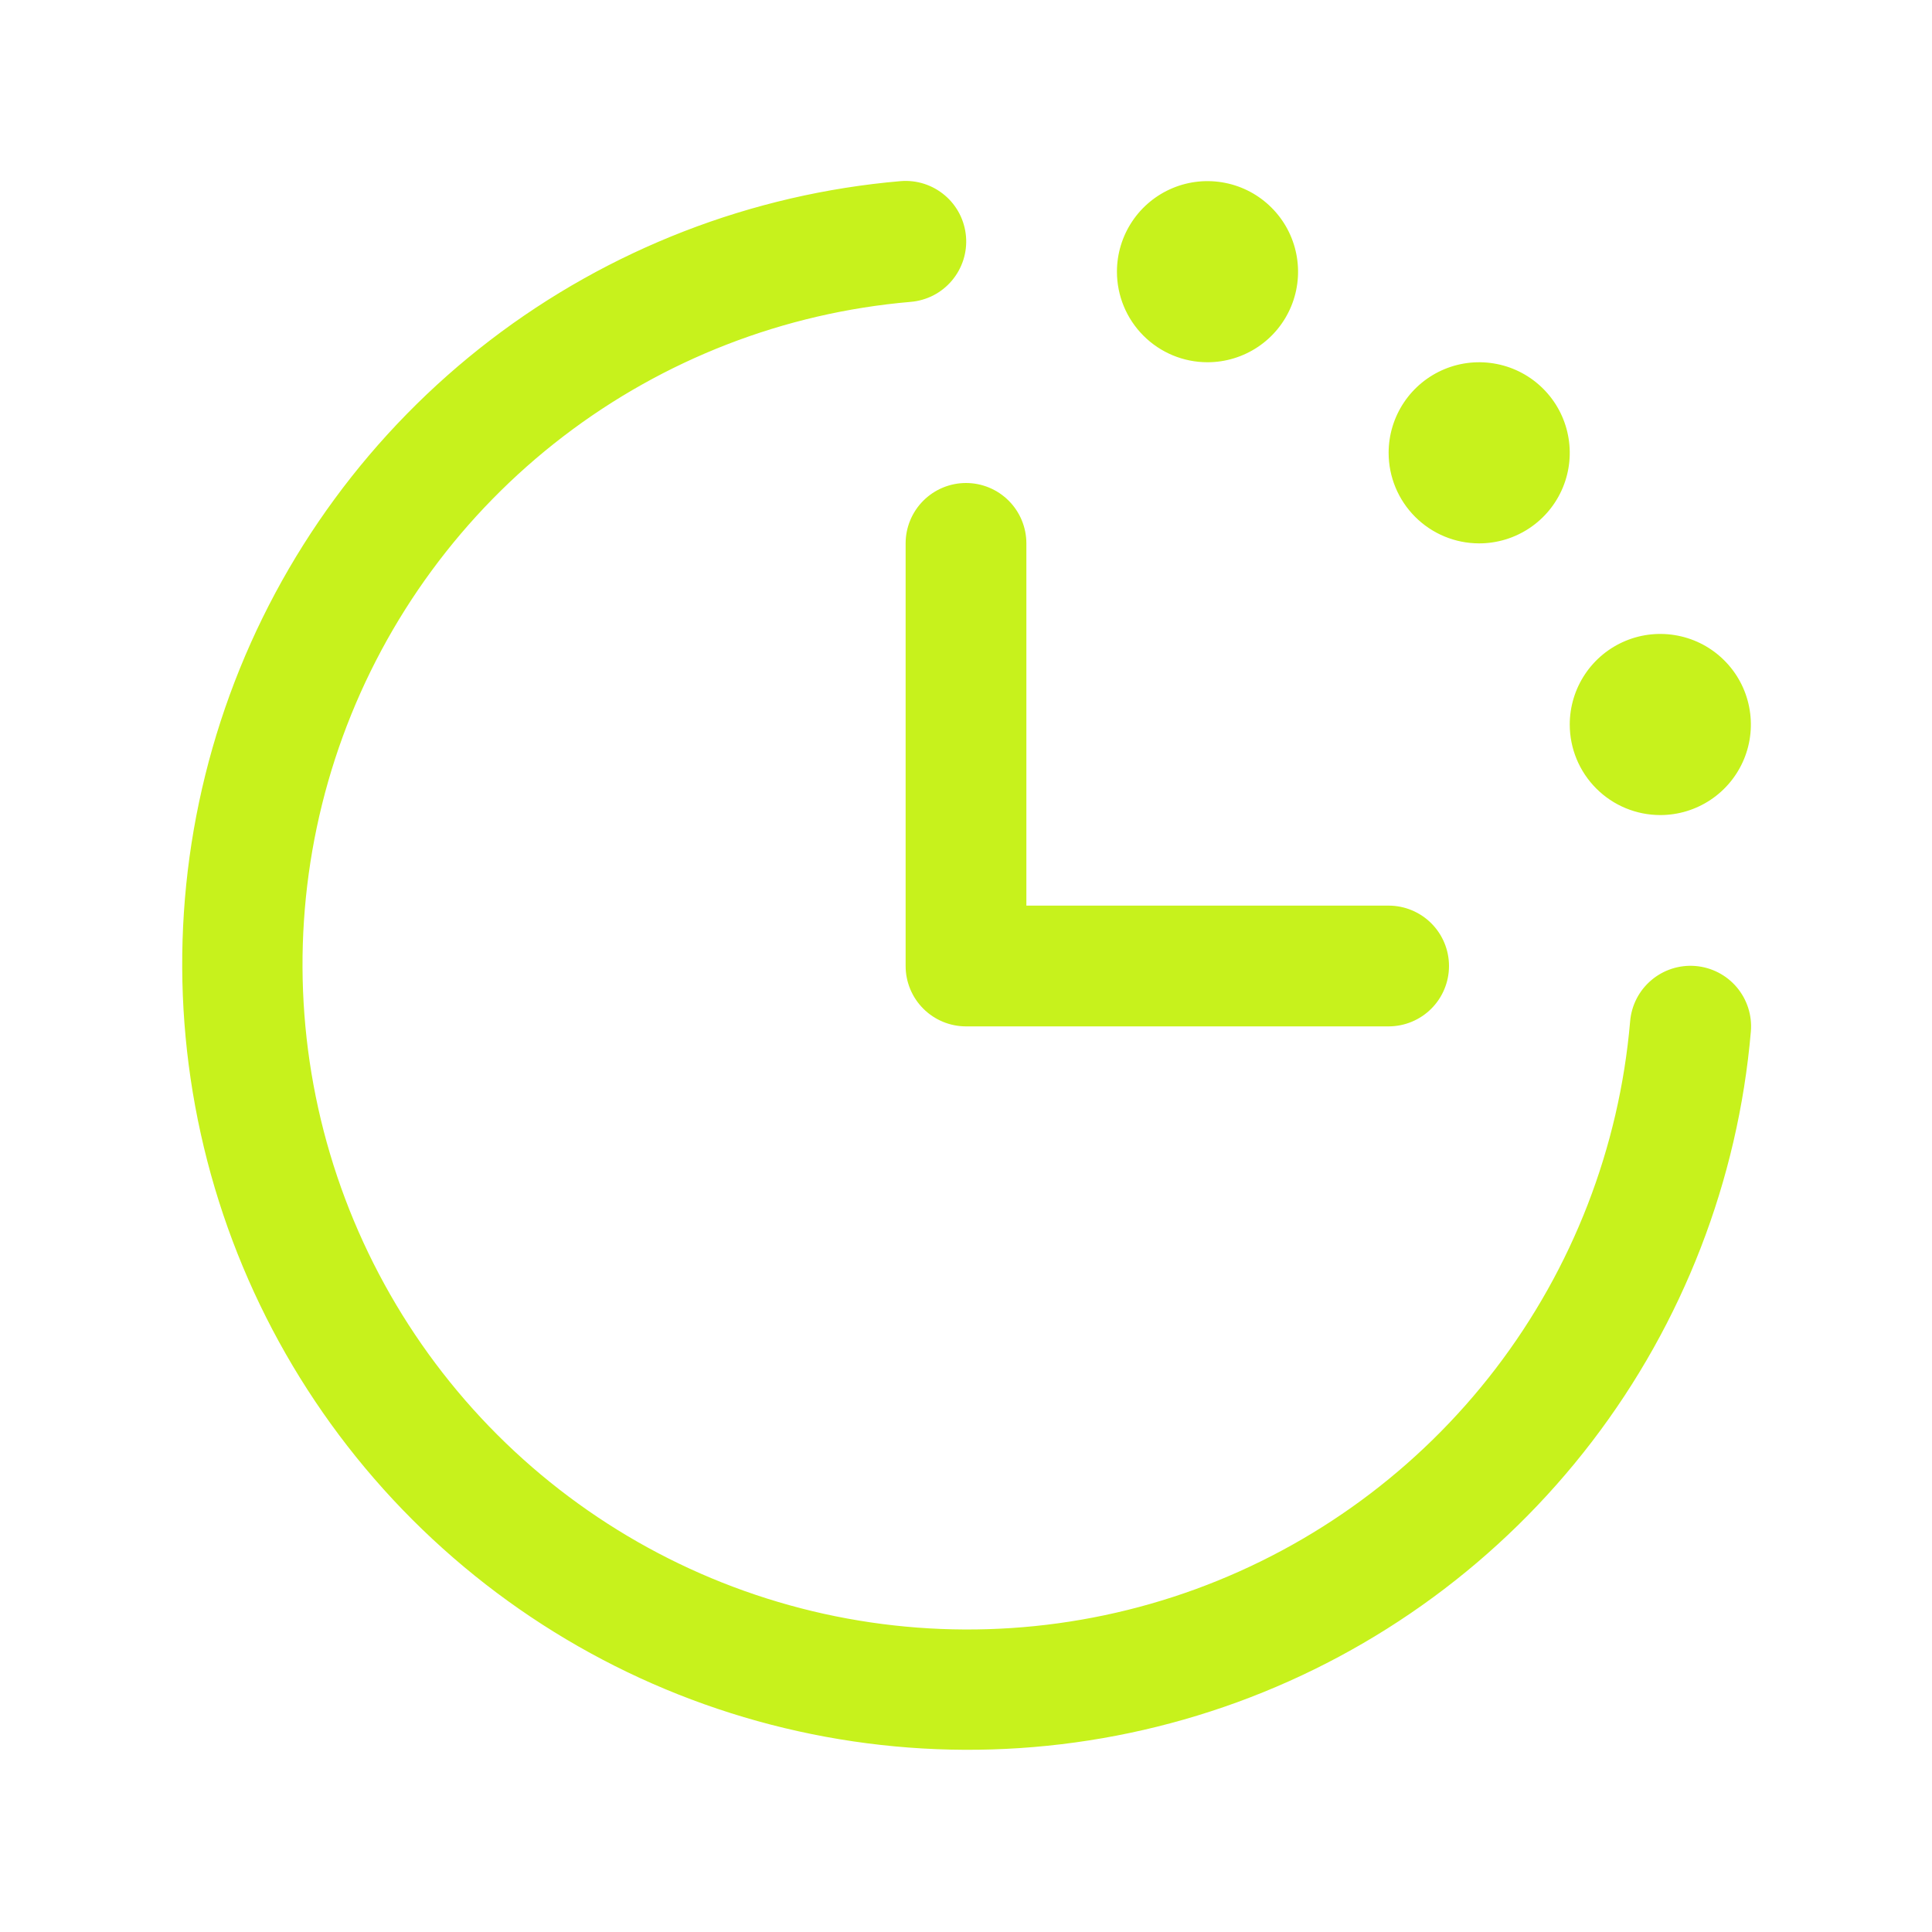<svg width="64" height="64" viewBox="0 0 64 64" fill="none" xmlns="http://www.w3.org/2000/svg">
<path d="M58 34.165C57.575 39.105 55.748 43.821 52.734 47.758C49.72 51.694 45.644 54.689 40.986 56.388C36.328 58.087 31.282 58.421 26.441 57.349C21.6 56.278 17.166 53.846 13.66 50.34C10.154 46.834 7.722 42.4 6.651 37.559C5.579 32.718 5.913 27.672 7.612 23.014C9.311 18.356 12.306 14.28 16.242 11.266C20.179 8.252 24.895 6.425 29.835 6C30.098 5.978 30.362 6.009 30.613 6.089C30.864 6.17 31.096 6.299 31.297 6.469C31.499 6.639 31.664 6.848 31.785 7.082C31.905 7.317 31.978 7.572 32 7.835C32.022 8.098 31.991 8.362 31.911 8.613C31.83 8.864 31.701 9.096 31.531 9.297C31.36 9.499 31.152 9.664 30.918 9.785C30.683 9.905 30.428 9.978 30.165 10C25.984 10.359 21.992 11.905 18.66 14.456C15.328 17.007 12.794 20.456 11.355 24.398C9.917 28.34 9.635 32.612 10.541 36.709C11.448 40.806 13.506 44.559 16.473 47.527C19.441 50.494 23.194 52.552 27.291 53.459C31.388 54.365 35.659 54.083 39.602 52.645C43.544 51.206 46.993 48.672 49.544 45.34C52.095 42.007 53.641 38.016 54 33.835C54.044 33.304 54.296 32.813 54.703 32.469C55.108 32.125 55.635 31.956 56.165 32C56.695 32.044 57.187 32.296 57.531 32.702C57.875 33.108 58.044 33.635 58 34.165ZM30 18V32C30 32.53 30.211 33.039 30.586 33.414C30.961 33.789 31.47 34 32 34H46C46.53 34 47.039 33.789 47.414 33.414C47.789 33.039 48 32.53 48 32C48 31.47 47.789 30.961 47.414 30.586C47.039 30.211 46.53 30 46 30H34V18C34 17.47 33.789 16.961 33.414 16.586C33.039 16.211 32.53 16 32 16C31.47 16 30.961 16.211 30.586 16.586C30.211 16.961 30 17.47 30 18ZM40 12C40.593 12 41.173 11.824 41.667 11.494C42.16 11.165 42.545 10.696 42.772 10.148C42.999 9.6 43.058 8.997 42.942 8.415C42.827 7.833 42.541 7.298 42.121 6.879C41.702 6.459 41.167 6.173 40.585 6.058C40.003 5.942 39.4 6.001 38.852 6.228C38.304 6.455 37.835 6.84 37.506 7.333C37.176 7.827 37 8.407 37 9C37 9.796 37.316 10.559 37.879 11.121C38.441 11.684 39.204 12 40 12ZM49 18C49.593 18 50.173 17.824 50.667 17.494C51.16 17.165 51.545 16.696 51.772 16.148C51.999 15.6 52.058 14.997 51.942 14.415C51.827 13.833 51.541 13.298 51.121 12.879C50.702 12.459 50.167 12.173 49.585 12.058C49.003 11.942 48.4 12.001 47.852 12.228C47.304 12.455 46.835 12.84 46.506 13.333C46.176 13.827 46 14.407 46 15C46 15.796 46.316 16.559 46.879 17.121C47.441 17.684 48.204 18 49 18ZM55 27C55.593 27 56.173 26.824 56.667 26.494C57.16 26.165 57.545 25.696 57.772 25.148C57.999 24.6 58.058 23.997 57.942 23.415C57.827 22.833 57.541 22.298 57.121 21.879C56.702 21.459 56.167 21.173 55.585 21.058C55.003 20.942 54.4 21.001 53.852 21.228C53.304 21.455 52.835 21.84 52.506 22.333C52.176 22.827 52 23.407 52 24C52 24.796 52.316 25.559 52.879 26.121C53.441 26.684 54.204 27 55 27Z" fill="#C7F21C"/>
</svg>
